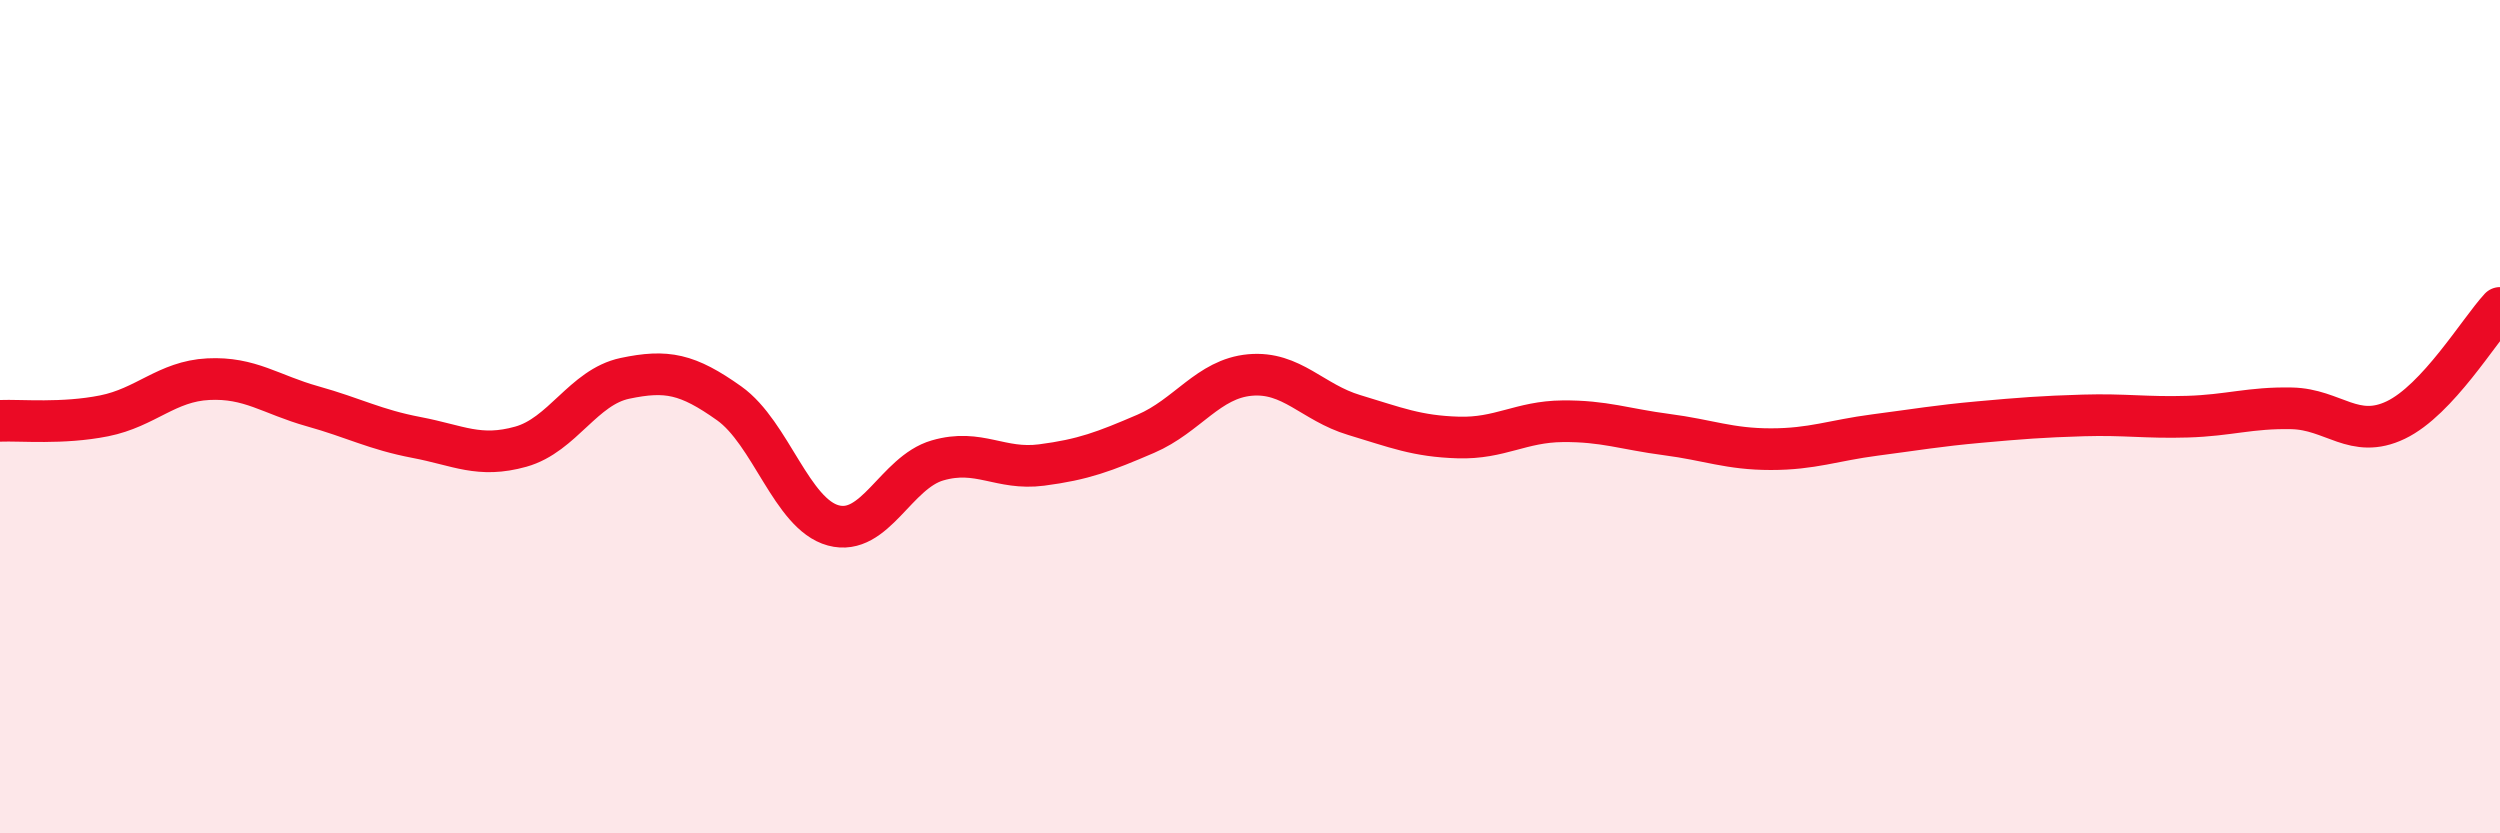 
    <svg width="60" height="20" viewBox="0 0 60 20" xmlns="http://www.w3.org/2000/svg">
      <path
        d="M 0,10.1 C 0.5,10.08 1.5,10.18 2.5,9.98 C 3.5,9.78 4,9.15 5,9.1 C 6,9.05 6.5,9.47 7.5,9.75 C 8.5,10.03 9,10.31 10,10.5 C 11,10.69 11.5,11 12.5,10.72 C 13.5,10.44 14,9.29 15,9.08 C 16,8.87 16.5,8.97 17.5,9.68 C 18.5,10.39 19,12.34 20,12.61 C 21,12.88 21.5,11.34 22.5,11.05 C 23.5,10.76 24,11.29 25,11.16 C 26,11.03 26.5,10.84 27.5,10.41 C 28.5,9.98 29,9.09 30,9 C 31,8.91 31.5,9.66 32.5,9.96 C 33.5,10.26 34,10.47 35,10.5 C 36,10.53 36.5,10.12 37.5,10.11 C 38.5,10.1 39,10.3 40,10.43 C 41,10.56 41.5,10.78 42.5,10.78 C 43.5,10.78 44,10.57 45,10.44 C 46,10.31 46.5,10.22 47.5,10.13 C 48.5,10.04 49,10 50,9.97 C 51,9.94 51.5,10.03 52.5,10 C 53.5,9.97 54,9.78 55,9.8 C 56,9.82 56.5,10.56 57.5,10.08 C 58.5,9.6 59.5,7.93 60,7.39L60 20L0 20Z"
        fill="#EB0A25"
        opacity="0.1"
        stroke-linecap="round"
        stroke-linejoin="round"
      />
      <path
        d="M 0,10.1 C 0.5,10.08 1.5,10.18 2.5,9.98 C 3.5,9.78 4,9.15 5,9.1 C 6,9.05 6.5,9.47 7.5,9.75 C 8.5,10.03 9,10.31 10,10.5 C 11,10.69 11.5,11 12.5,10.72 C 13.5,10.44 14,9.29 15,9.08 C 16,8.87 16.5,8.97 17.5,9.68 C 18.5,10.39 19,12.34 20,12.61 C 21,12.88 21.5,11.34 22.5,11.05 C 23.5,10.76 24,11.29 25,11.16 C 26,11.03 26.5,10.84 27.5,10.41 C 28.5,9.98 29,9.09 30,9 C 31,8.91 31.5,9.66 32.5,9.96 C 33.5,10.26 34,10.47 35,10.5 C 36,10.53 36.5,10.12 37.5,10.11 C 38.5,10.1 39,10.3 40,10.43 C 41,10.56 41.5,10.78 42.5,10.78 C 43.5,10.78 44,10.57 45,10.44 C 46,10.31 46.5,10.22 47.5,10.13 C 48.5,10.04 49,10 50,9.97 C 51,9.94 51.5,10.03 52.5,10 C 53.5,9.97 54,9.78 55,9.8 C 56,9.82 56.5,10.56 57.5,10.08 C 58.5,9.6 59.5,7.93 60,7.39"
        stroke="#EB0A25"
        stroke-width="1"
        fill="none"
        stroke-linecap="round"
        stroke-linejoin="round"
      />
    </svg>
  